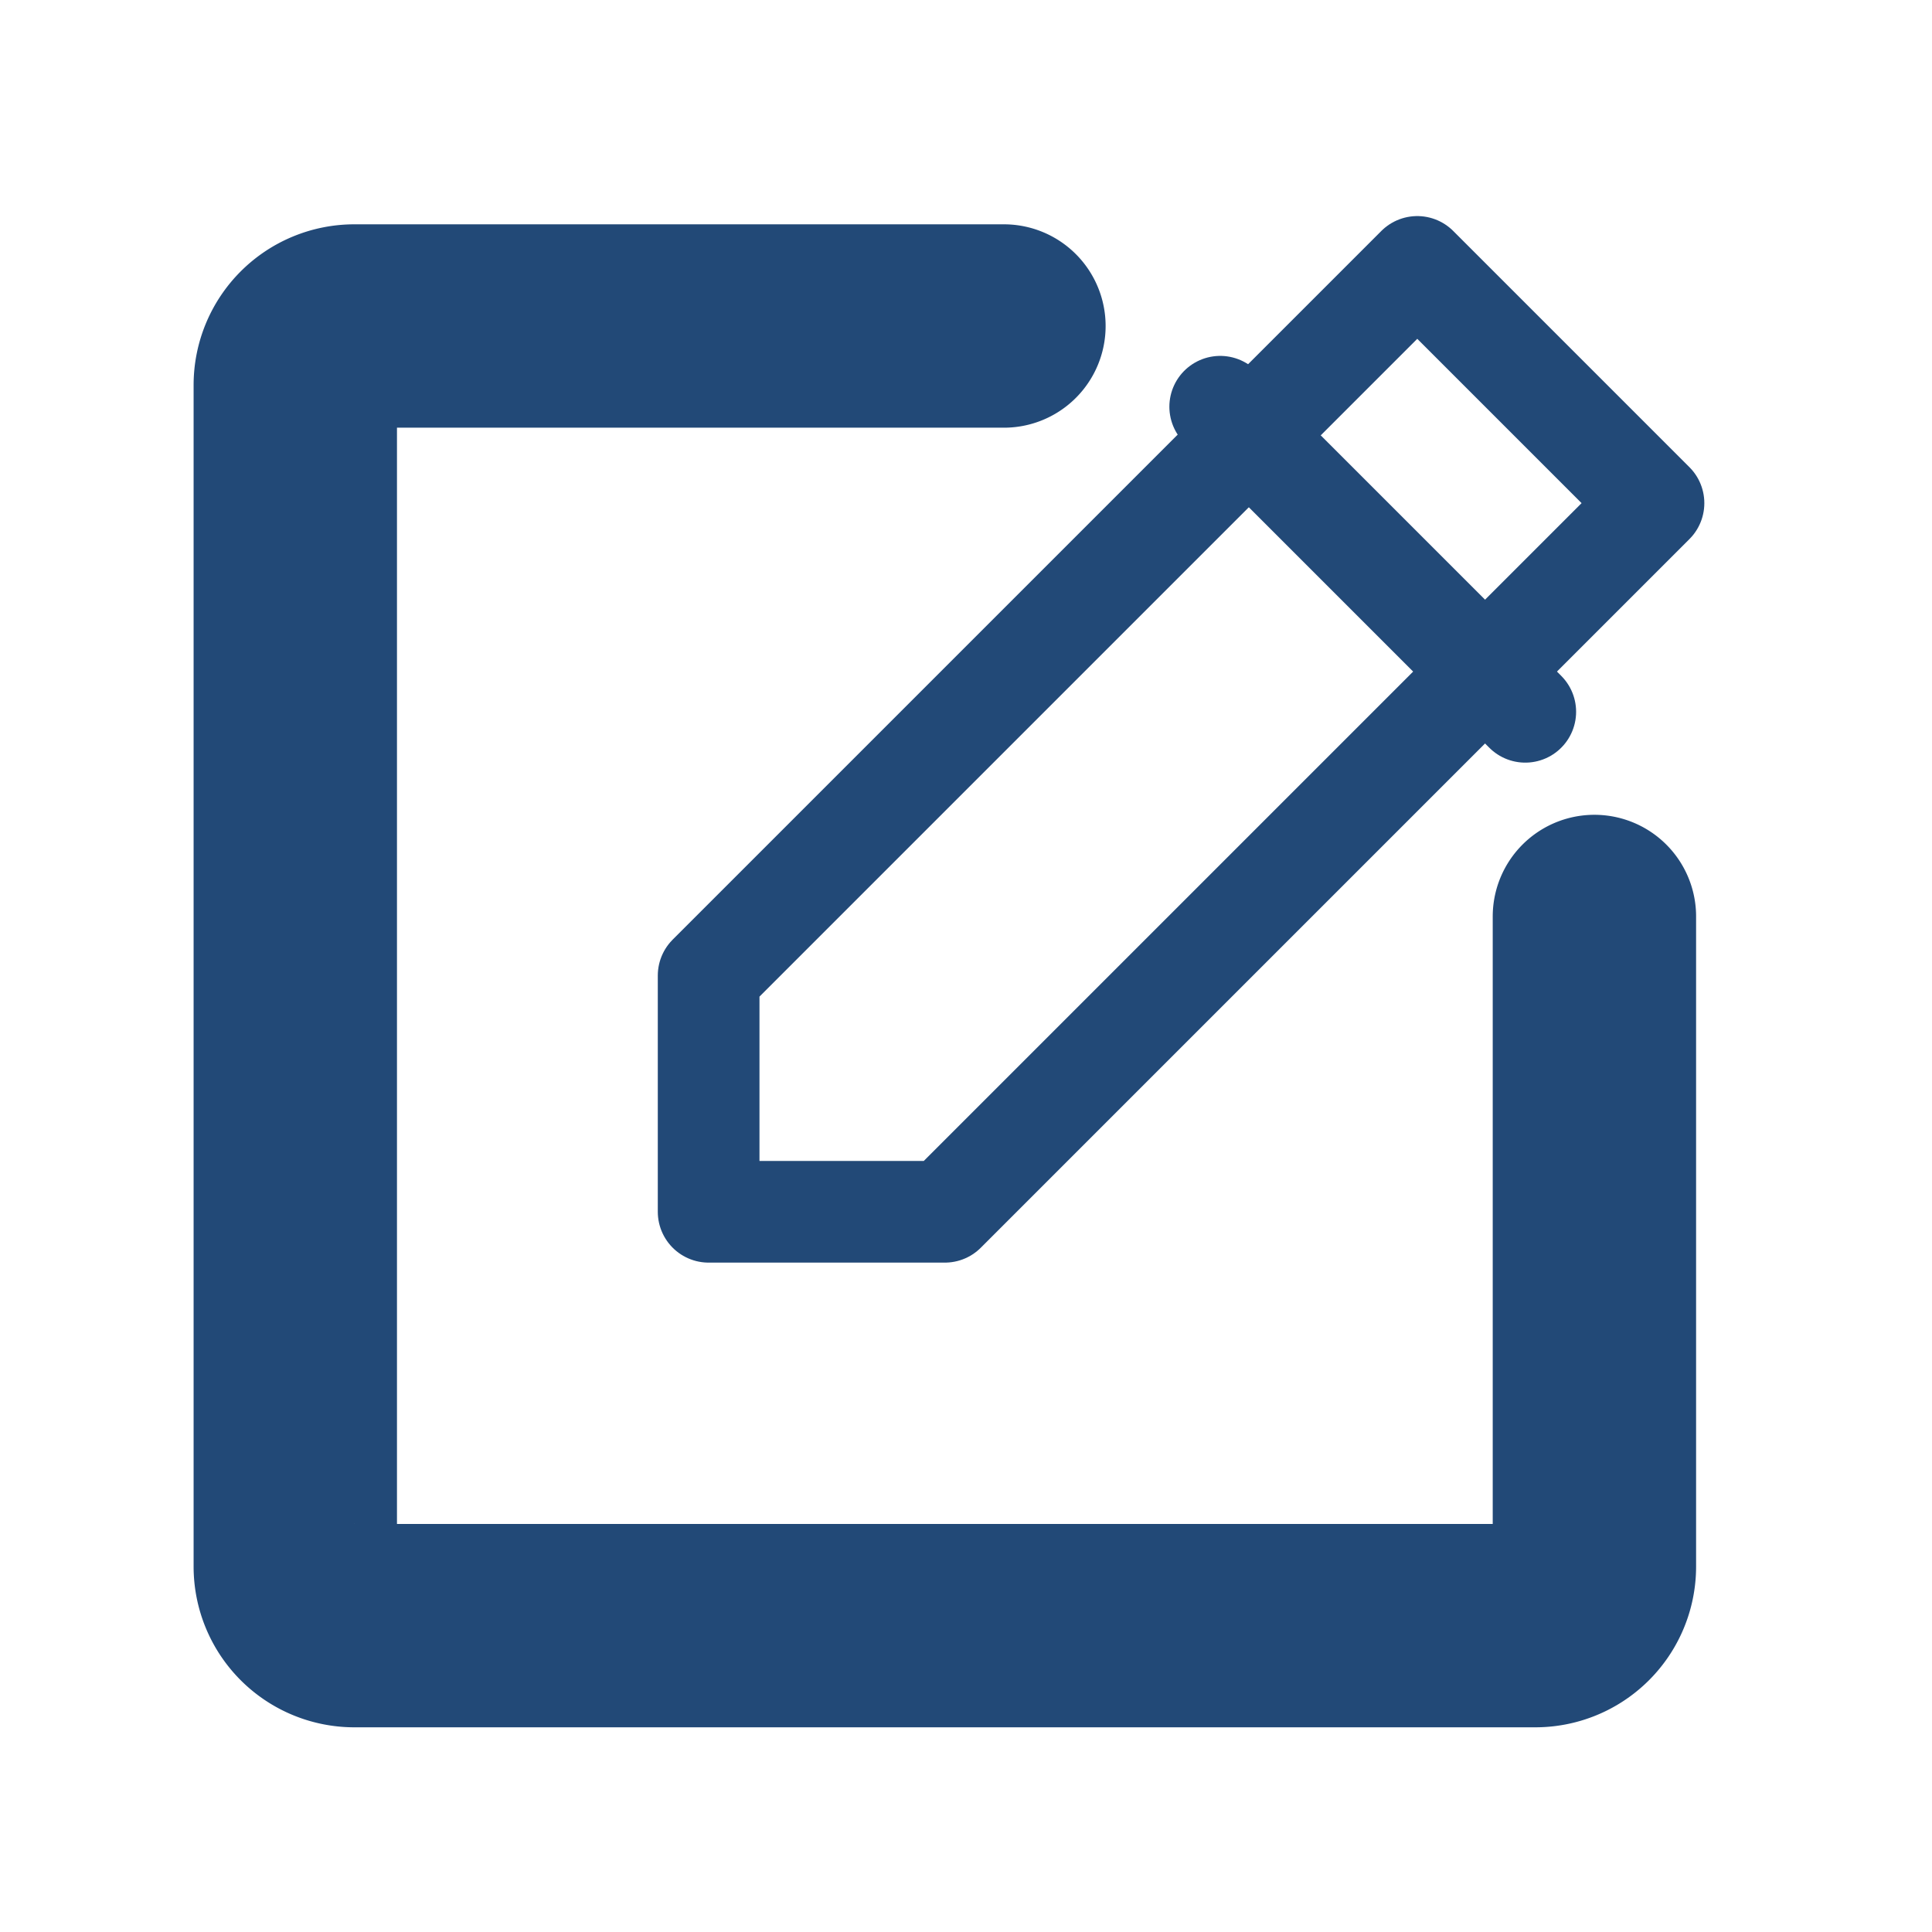 <svg xmlns="http://www.w3.org/2000/svg" width="19" height="19" viewBox="0 0 19 19">
  <g id="note-pencil" transform="translate(0 0.302)">
    <rect id="Прямоугольник_951" data-name="Прямоугольник 951" width="19" height="19" transform="translate(0 -0.302)" fill="none"/>
    <path id="Контур_565" data-name="Контур 565" d="M98.323,41.292H96V38.969L102.969,32l2.323,2.323Z" transform="translate(-89.031 -29.677)" fill="none" stroke="#224977" stroke-linecap="round" stroke-linejoin="round" stroke-width="1"/>
    <line id="Линия_144" data-name="Линия 144" x2="3" y2="3" transform="translate(12 3.698)" fill="none" stroke="#224977" stroke-linecap="round" stroke-linejoin="round" stroke-width="1"/>
    <path id="Контур_566" data-name="Контур 566" d="M52.776,45.807V52.2a.581.581,0,0,1-.581.581H40.581A.581.581,0,0,1,40,52.2V40.581A.581.581,0,0,1,40.581,40h6.388" transform="translate(-37.096 -37.096)" fill="none" stroke="#224977" stroke-linecap="round" stroke-linejoin="round" stroke-width="2"/>
  </g>
</svg>
